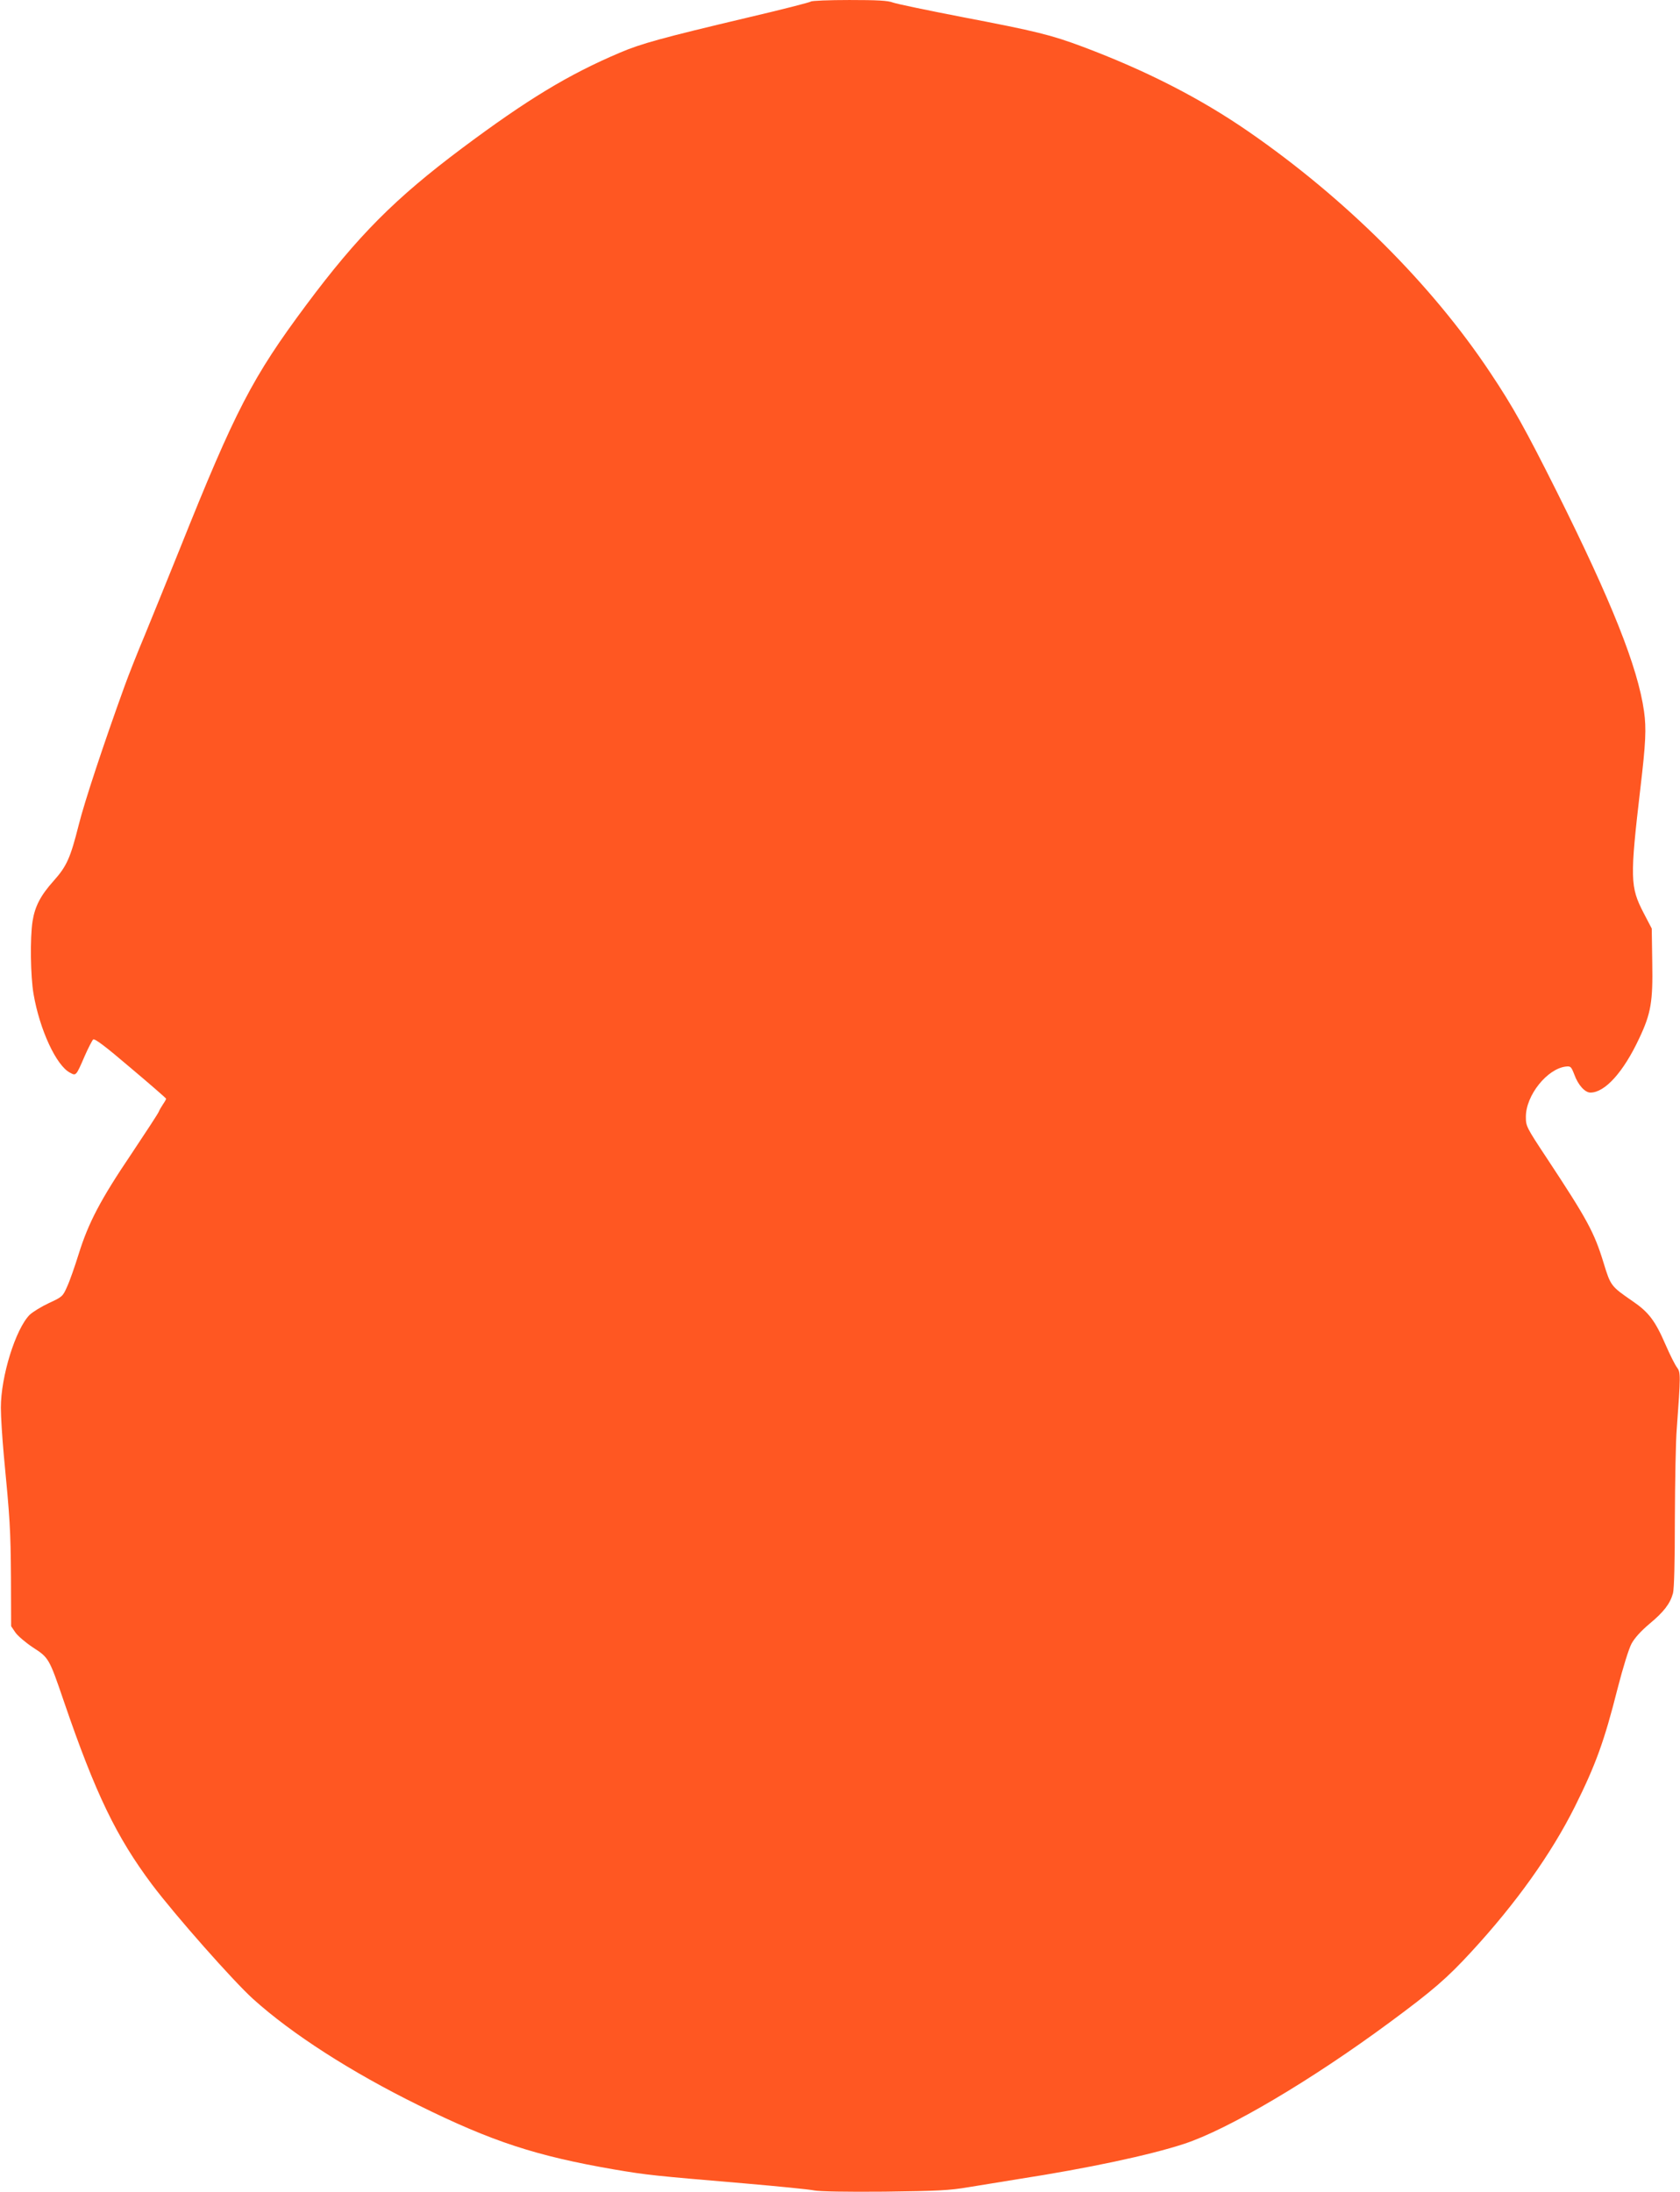 <?xml version="1.0" standalone="no"?>
<!DOCTYPE svg PUBLIC "-//W3C//DTD SVG 20010904//EN"
 "http://www.w3.org/TR/2001/REC-SVG-20010904/DTD/svg10.dtd">
<svg version="1.0" xmlns="http://www.w3.org/2000/svg"
 width="981pt" height="1280pt" viewBox="0 0 981 1280"
 preserveAspectRatio="xMidYMid meet">
<g transform="translate(0,1280) scale(0.1,-0.1)"
fill="#ff5722" stroke="none">
<path d="M4735 12791 c-6 -5 -174 -48 -375 -95 -494 -117 -617 -151 -739 -203
-302 -128 -542 -274 -921 -557 -394 -295 -610 -512 -912 -917 -314 -422 -413
-612 -738 -1424 -71 -176 -163 -403 -205 -505 -43 -102 -95 -234 -117 -295
-121 -334 -235 -678 -268 -811 -49 -194 -70 -242 -147 -328 -76 -85 -109 -148
-123 -236 -15 -97 -12 -322 6 -425 36 -209 133 -418 213 -459 35 -19 35 -20
85 96 21 48 44 92 50 98 9 7 70 -39 219 -166 114 -96 207 -177 207 -180 0 -3
-8 -18 -18 -32 -10 -15 -21 -34 -25 -44 -3 -9 -75 -119 -159 -245 -181 -268
-251 -402 -308 -584 -23 -74 -53 -160 -68 -192 -25 -57 -28 -60 -106 -96 -45
-21 -95 -52 -113 -69 -82 -83 -168 -359 -168 -542 0 -52 8 -176 17 -275 36
-374 40 -437 42 -716 l1 -285 25 -37 c14 -20 60 -59 102 -87 93 -60 95 -63
181 -315 185 -541 307 -792 515 -1070 138 -183 473 -562 590 -668 226 -204
573 -427 965 -620 431 -213 688 -297 1147 -376 189 -32 228 -36 760 -81 195
-17 378 -35 405 -41 32 -6 182 -9 410 -7 313 4 377 7 490 26 72 12 204 33 295
48 400 62 763 139 964 205 257 84 744 372 1200 709 256 189 336 259 477 412
262 284 468 574 605 848 122 245 172 383 249 688 33 128 66 234 82 264 18 33
55 74 105 116 84 70 120 117 137 178 7 25 11 182 11 434 1 217 5 454 11 525
23 313 23 331 2 359 -11 14 -41 73 -67 133 -61 141 -99 191 -193 255 -126 87
-128 89 -169 223 -55 180 -96 255 -333 614 -119 180 -121 185 -121 240 0 125
125 281 234 293 28 3 31 -1 49 -47 22 -61 62 -105 94 -105 85 0 193 120 285
317 69 146 80 214 76 443 l-3 198 -48 92 c-78 151 -80 200 -18 730 31 261 35
347 21 446 -36 257 -189 641 -510 1284 -182 363 -255 495 -388 694 -342 515
-846 1017 -1412 1408 -281 194 -597 356 -970 496 -182 68 -270 90 -699 172
-201 39 -384 77 -406 85 -31 12 -92 15 -256 15 -118 0 -219 -4 -224 -9z"/>
</g>
</svg>
